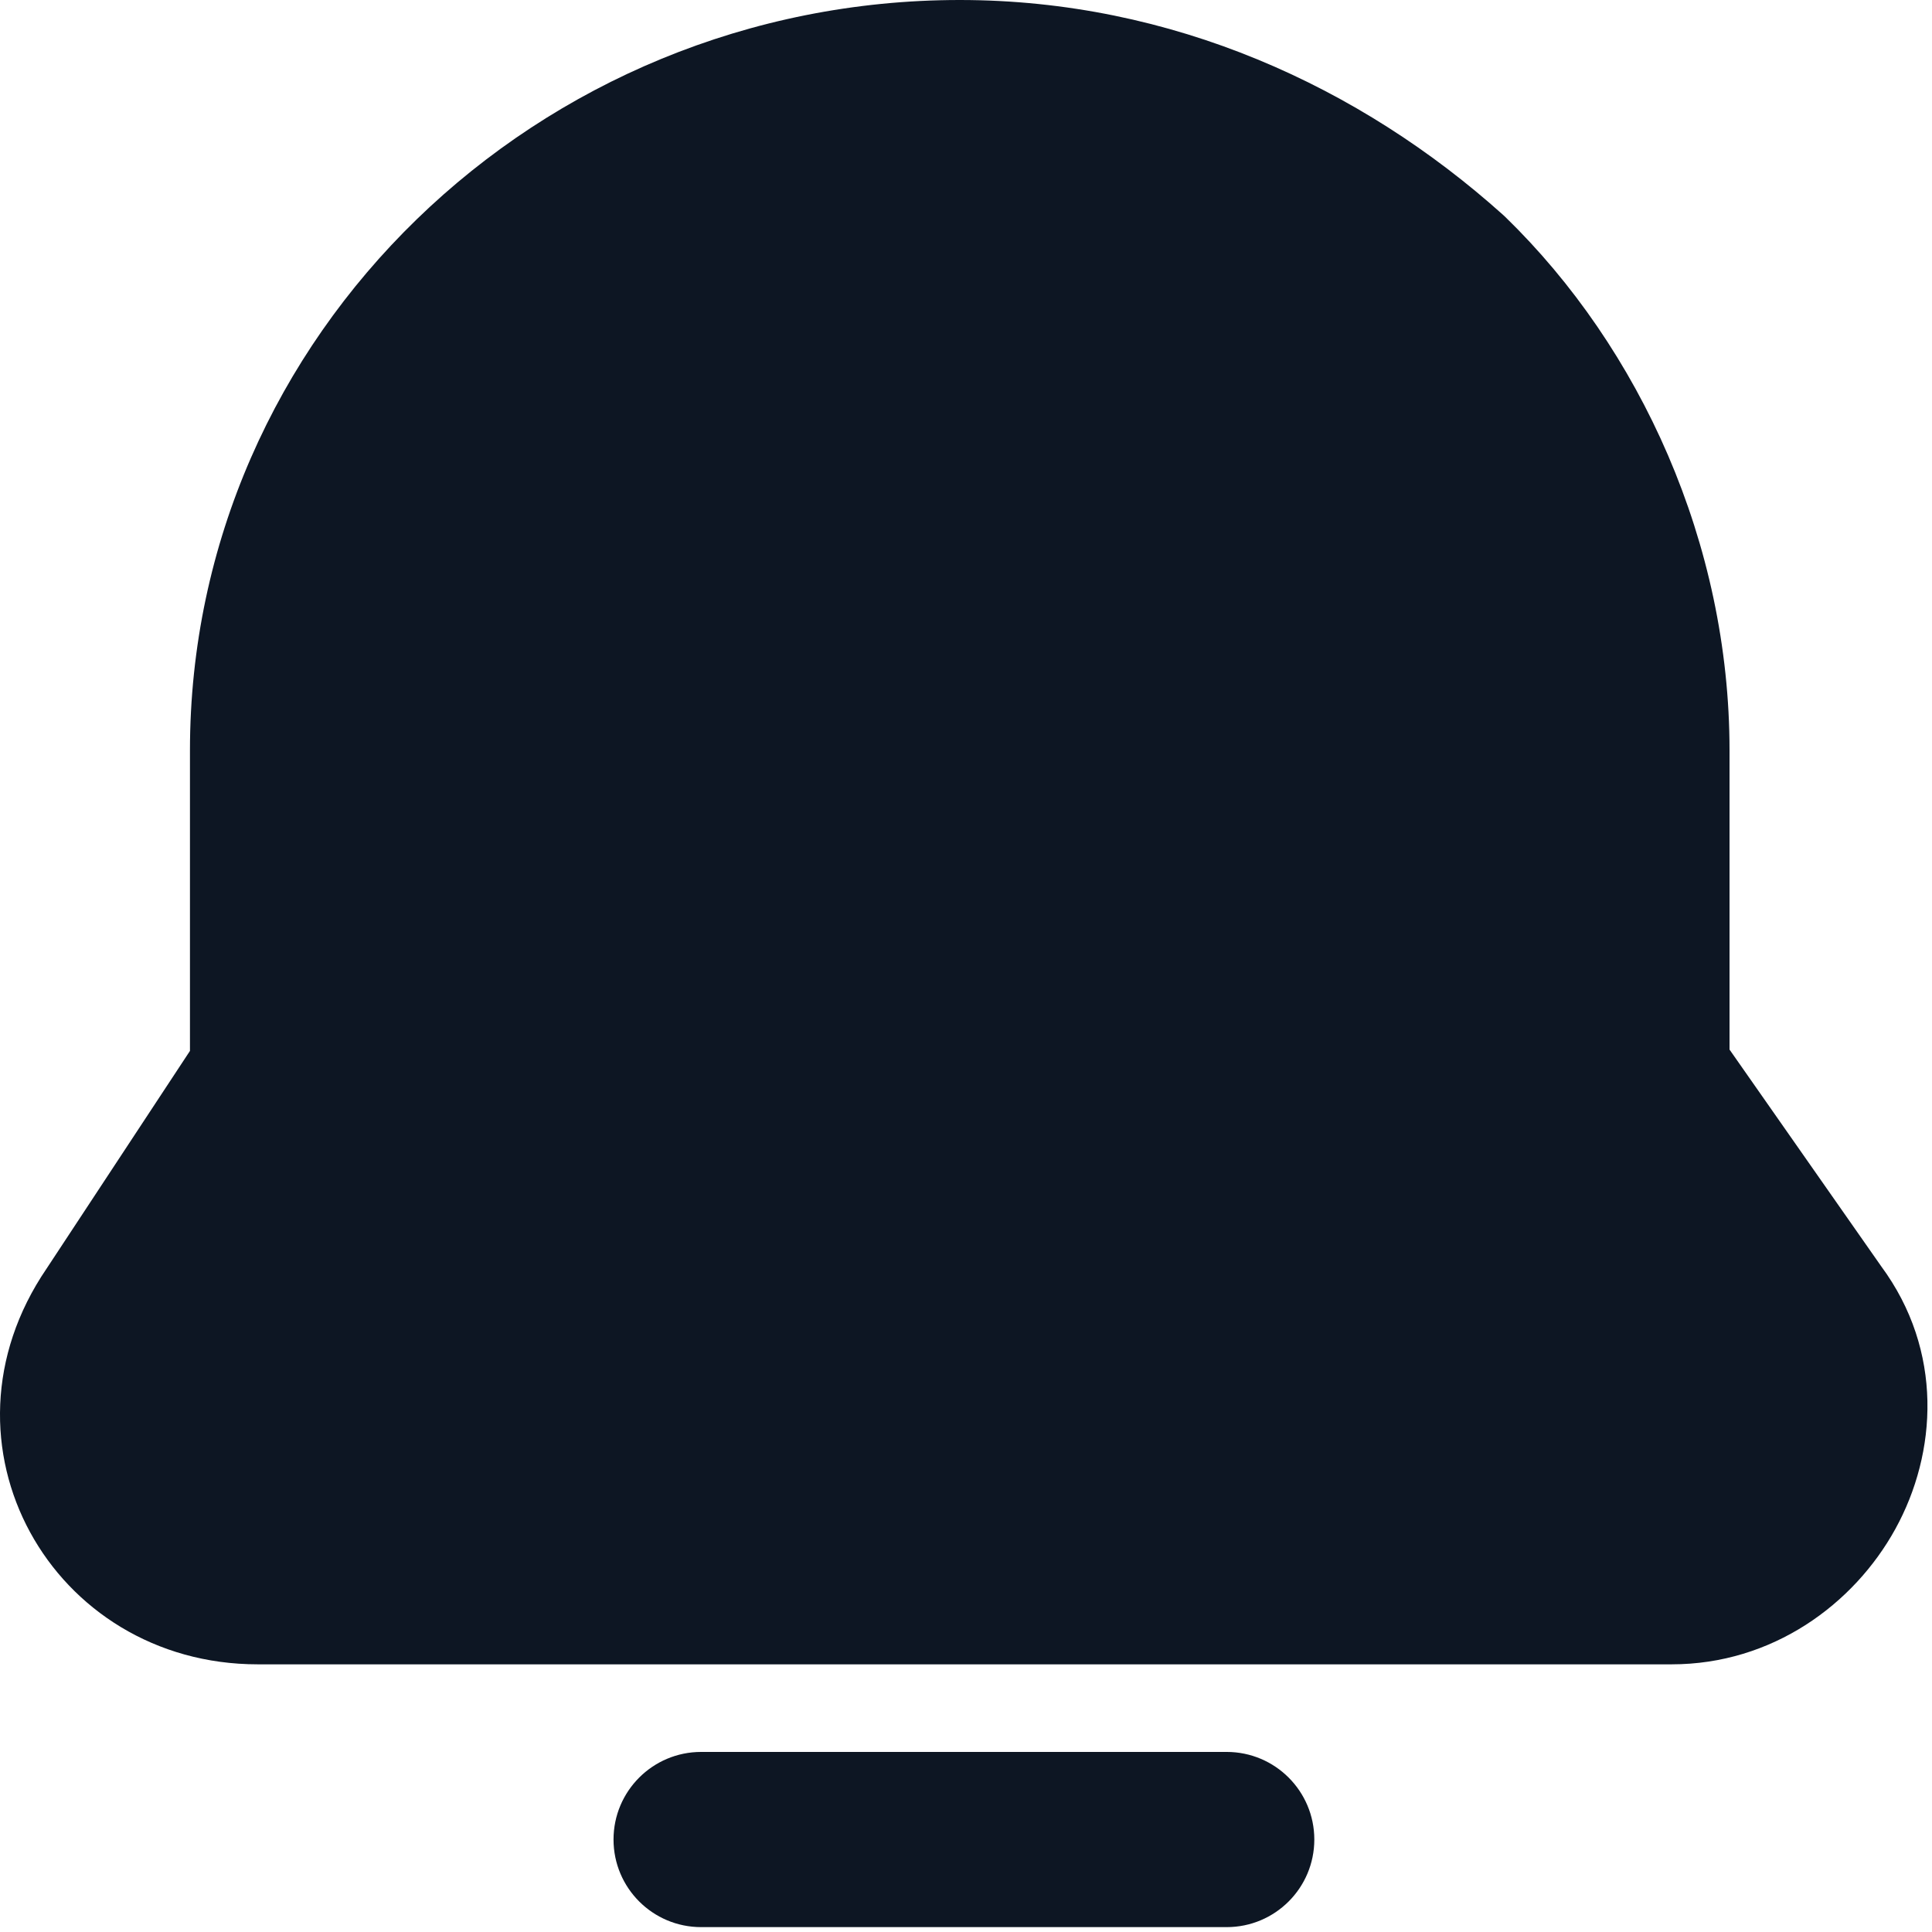 <?xml version="1.0" encoding="UTF-8"?>
<svg width="59px" height="59px" viewBox="0 0 59 59" version="1.1" xmlns="http://www.w3.org/2000/svg" xmlns:xlink="http://www.w3.org/1999/xlink">
    <title>bell</title>
    <g id="Page-1" stroke="none" stroke-width="1" fill="none" fill-rule="evenodd">
        <g id="bell" fill="#0D1623">
            <path d="M29.309,0 C16.431,0 5.801,10.221 5.801,22.919 L5.801,32.093 L1.424,38.739 C-2.225,44.092 1.575,50.826 7.872,50.826 L51.048,50.826 C54.122,50.826 56.614,48.995 57.882,46.69 C59.159,44.371 59.358,41.254 57.445,38.665 L52.817,32.052 L52.817,22.919 C52.817,16.598 50.092,10.632 45.968,6.624 C45.942,6.6 45.916,6.575 45.89,6.552 C41.549,2.658 35.799,0 29.309,0 Z M21.411,53.501 C19.934,53.501 18.736,54.699 18.736,56.176 C18.736,57.654 19.934,58.851 21.411,58.851 L37.461,58.851 C38.939,58.851 40.137,57.654 40.137,56.176 C40.137,54.699 38.939,53.501 37.461,53.501 L21.411,53.501 Z" id="Shape"></path>
        </g>
    </g>
</svg>